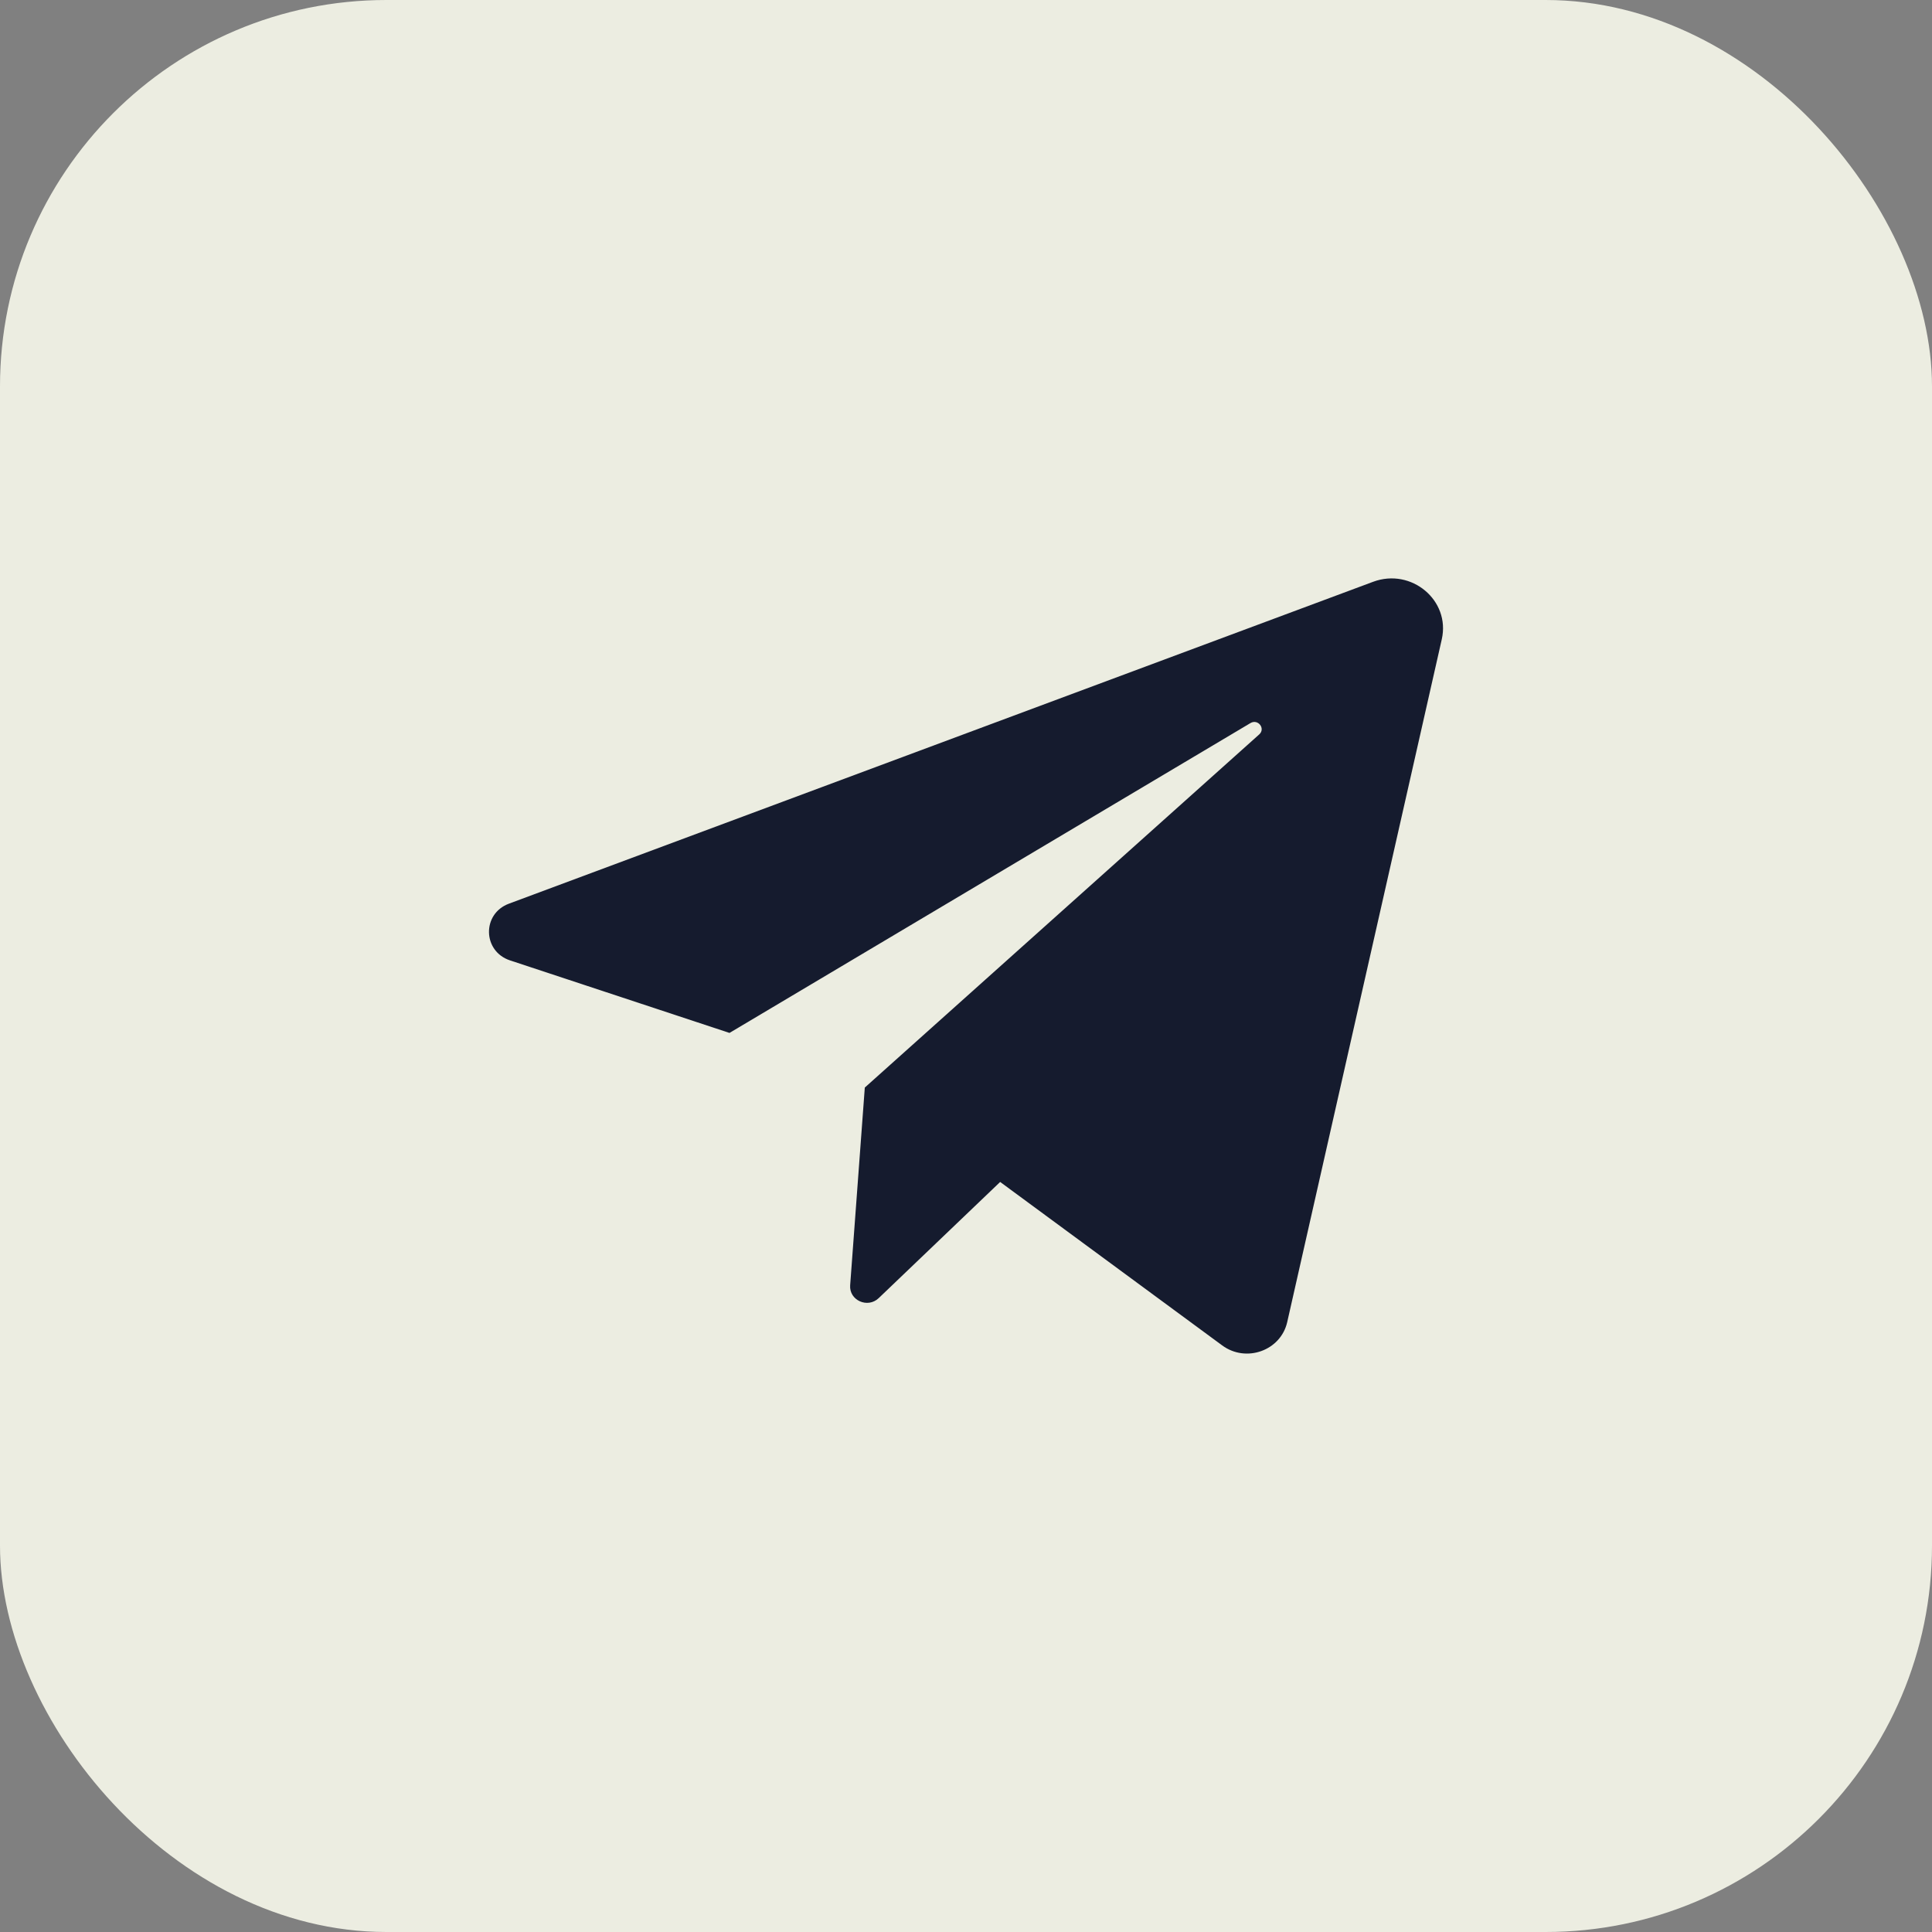 <?xml version="1.0" encoding="UTF-8"?> <svg xmlns="http://www.w3.org/2000/svg" width="50" height="50" viewBox="0 0 50 50" fill="none"><rect x="0" y="0" width="50" height="50" fill="#808080" stroke="none"/><rect width="50" height="50" rx="10" fill="#ECEDE1"></rect><path d="M13.2 24.855L18.879 26.732L32.362 18.713C32.557 18.597 32.758 18.855 32.589 19.006L22.381 28.146L22.002 33.263C21.973 33.652 22.455 33.869 22.741 33.595L25.884 30.589L31.63 34.819C32.249 35.276 33.146 34.954 33.313 34.216L37.313 16.546C37.542 15.538 36.526 14.688 35.535 15.057L13.171 23.387C12.469 23.648 12.488 24.62 13.2 24.855Z" fill="#151B2E"></path></svg> 